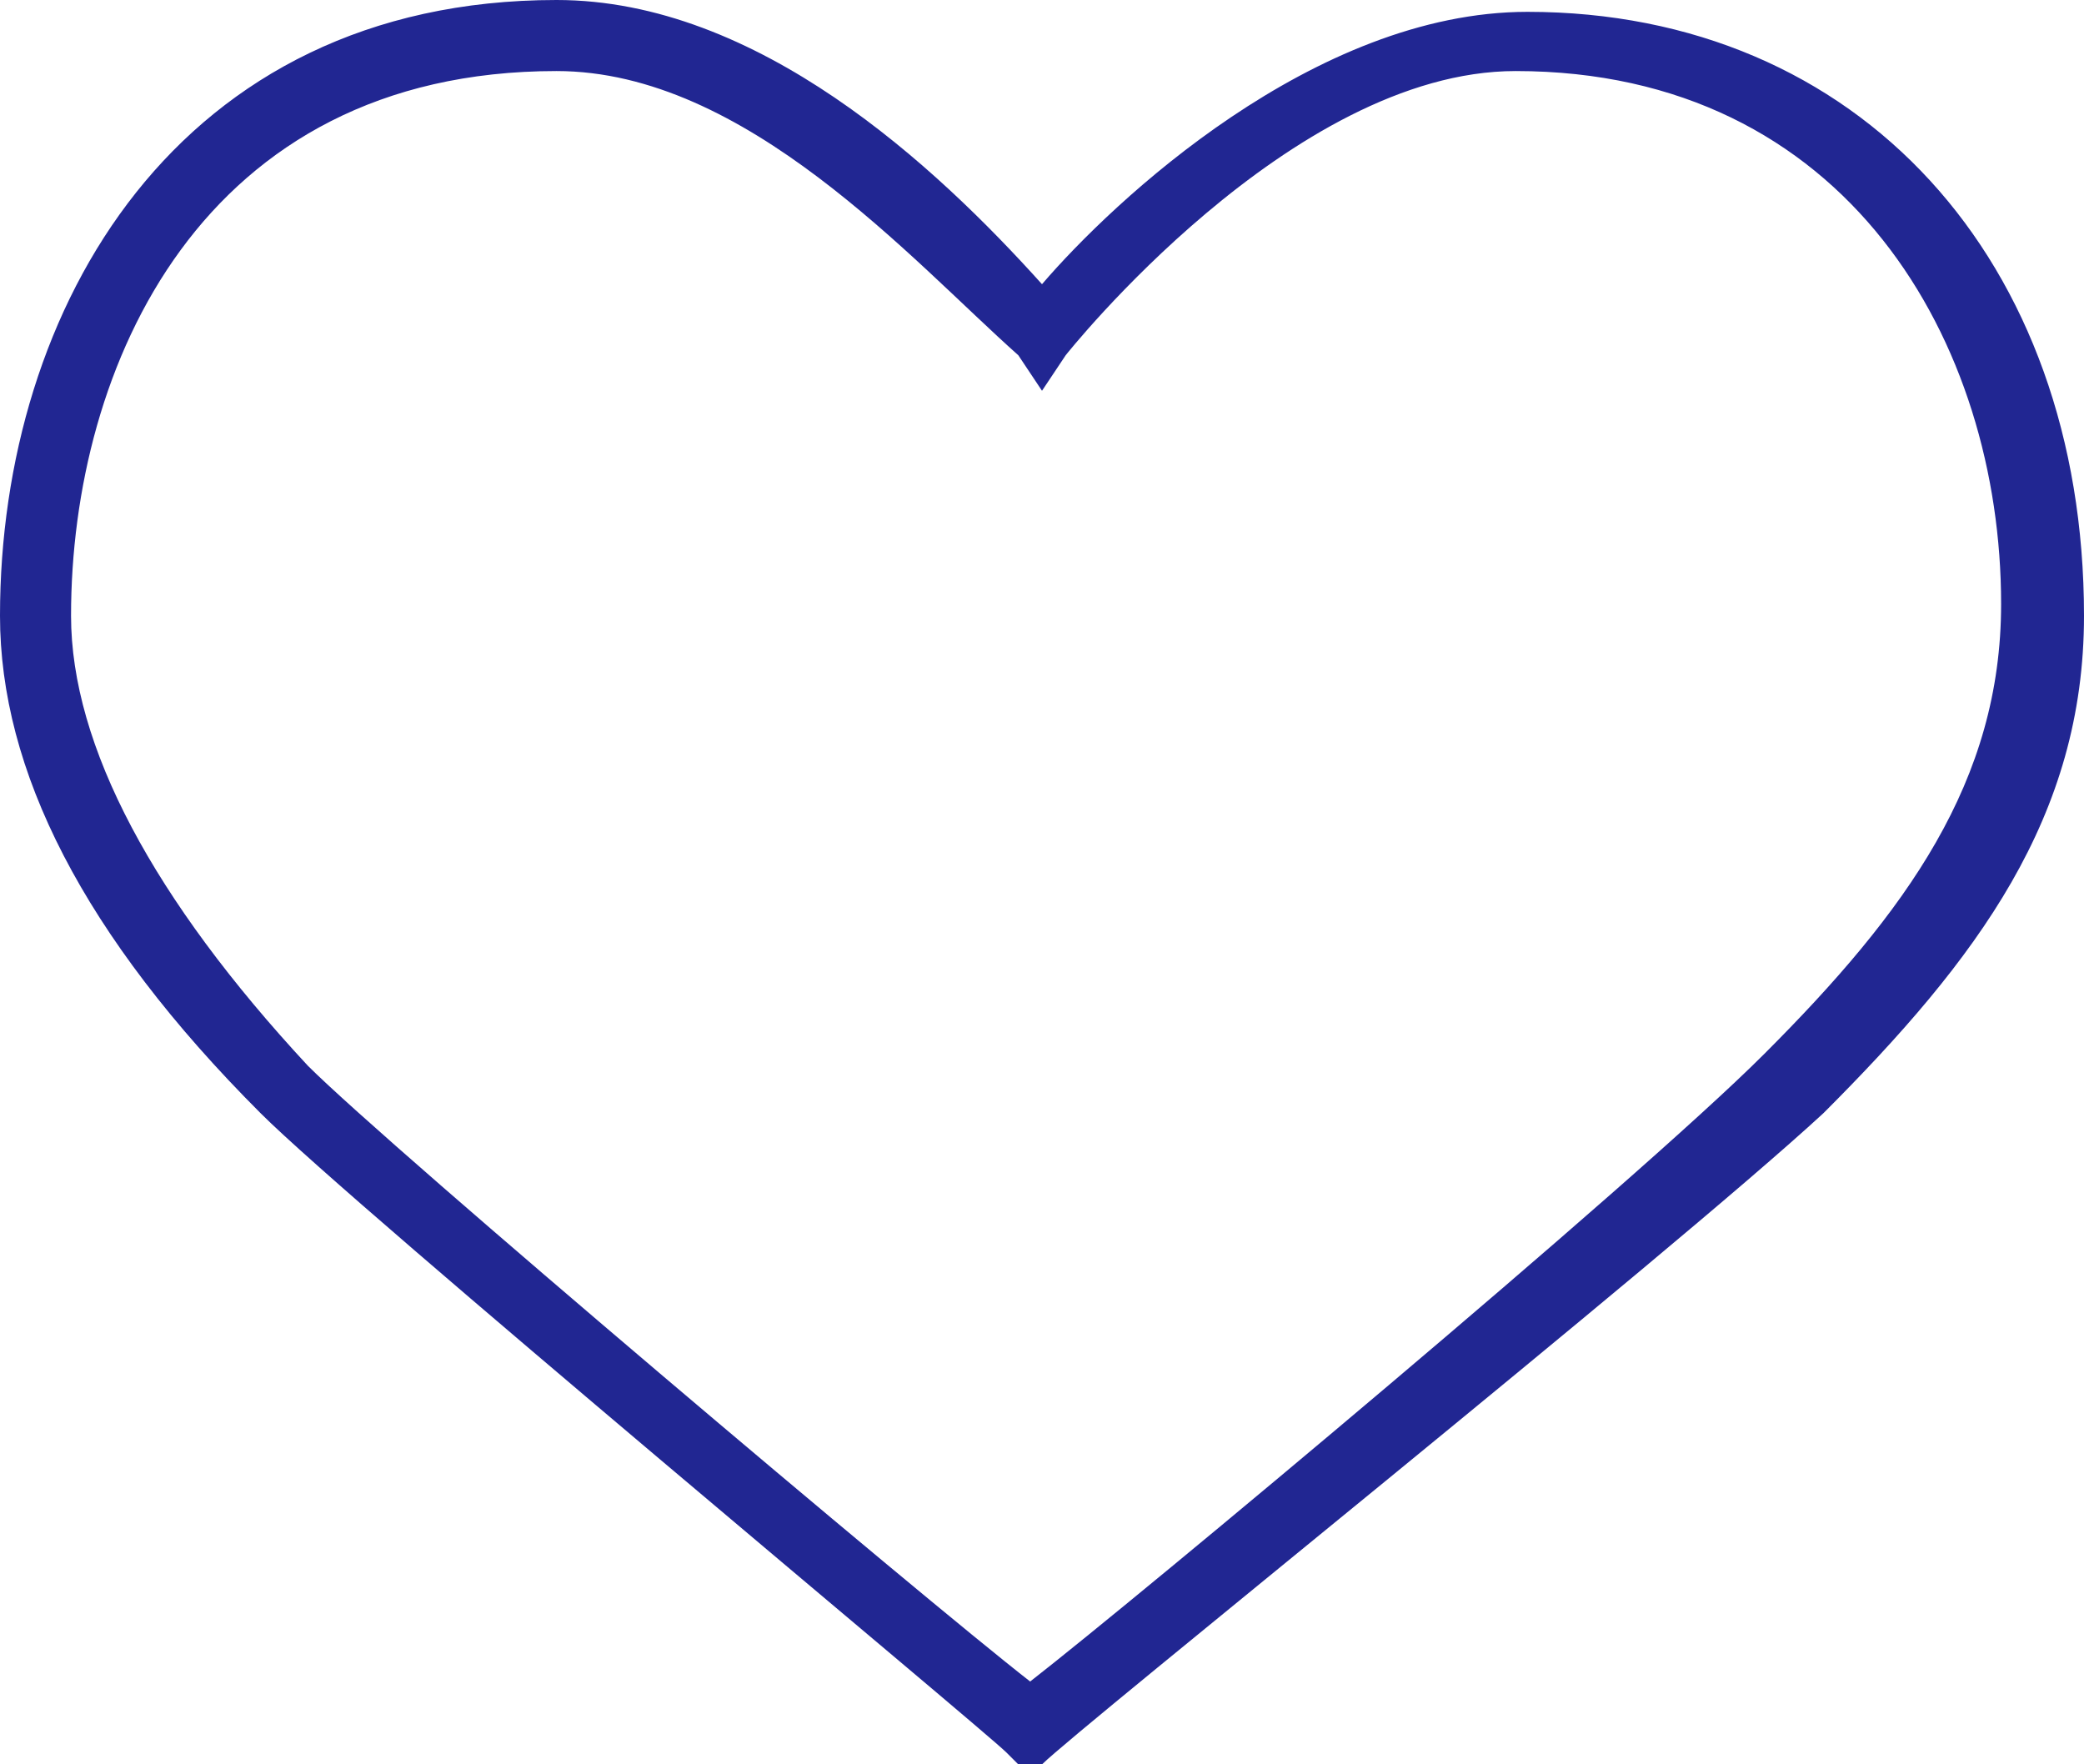 <?xml version="1.0" encoding="UTF-8" standalone="no"?>
<svg
   xmlns:dc="http://purl.org/dc/elements/1.1/"
   xmlns:cc="http://creativecommons.org/ns#"
   xmlns:rdf="http://www.w3.org/1999/02/22-rdf-syntax-ns#"
   xmlns:svg="http://www.w3.org/2000/svg"
   xmlns="http://www.w3.org/2000/svg"
   xmlns:sodipodi="http://sodipodi.sourceforge.net/DTD/sodipodi-0.dtd"
   xmlns:inkscape="http://www.inkscape.org/namespaces/inkscape"
   inkscape:version="1.0beta2 (2b71d25, 2019-12-03)"
   height="14.9"
   width="17.6"
   sodipodi:docname="Cuore.svg"
   xml:space="preserve"
   viewBox="0 0 17.6 14.9"
   y="0px"
   x="0px"
   id="Livello_1"
   version="1.1"><defs
   id="defs17" /><sodipodi:namedview
   inkscape:current-layer="Livello_1"
   inkscape:window-maximized="0"
   inkscape:window-y="94"
   inkscape:window-x="0"
   inkscape:cy="6.5999996"
   inkscape:cx="9.2500004"
   inkscape:zoom="19.748427"
   fit-margin-bottom="0"
   fit-margin-right="0"
   fit-margin-left="0"
   fit-margin-top="0"
   showgrid="false"
   id="namedview15"
   inkscape:window-height="805"
   inkscape:window-width="1611"
   inkscape:pageshadow="2"
   inkscape:pageopacity="0"
   guidetolerance="10"
   gridtolerance="10"
   objecttolerance="10"
   borderopacity="1"
   inkscape:document-rotation="0"
   bordercolor="#666666"
   pagecolor="#ffffff" />
<style
   id="style10"
   type="text/css">
	.st0{fill:#212692;}
</style>
<path
   inkscape:connector-curvature="0"
   id="path12"
   d="M 8.8,14.9 H 8.6 L 8.5,14.8 C 8.3,14.6 3,10.2 2.2,9.4 0.7,7.9 0,6.5 0,5.2 0,2.6 1.5,0 4.7,0 6.4,0 7.9,1.4 8.8,2.4 9.4,1.7 11.1,0.1 12.9,0.1 c 2.8,0 4.7,2.1 4.7,5.1 0,1.7 -0.9,2.9 -2.2,4.2 -1.3,1.2 -6.3,5.2 -6.6,5.5 z M 4.7,0.6 c -3,0 -4.1,2.5 -4.1,4.6 0,1.1 0.7,2.4 2,3.8 0.7,0.7 5.2,4.5 6.1,5.2 0.9,-0.7 5.1,-4.2 6.2,-5.3 1.2,-1.2 2,-2.3 2,-3.8 C 16.9,2.9 15.6,0.6 12.8,0.6 10.9,0.6 9,3 9,3 L 8.8,3.3 8.6,3 C 7.7,2.2 6.3,0.6 4.7,0.6 Z"
   class="st0" />
</svg>
